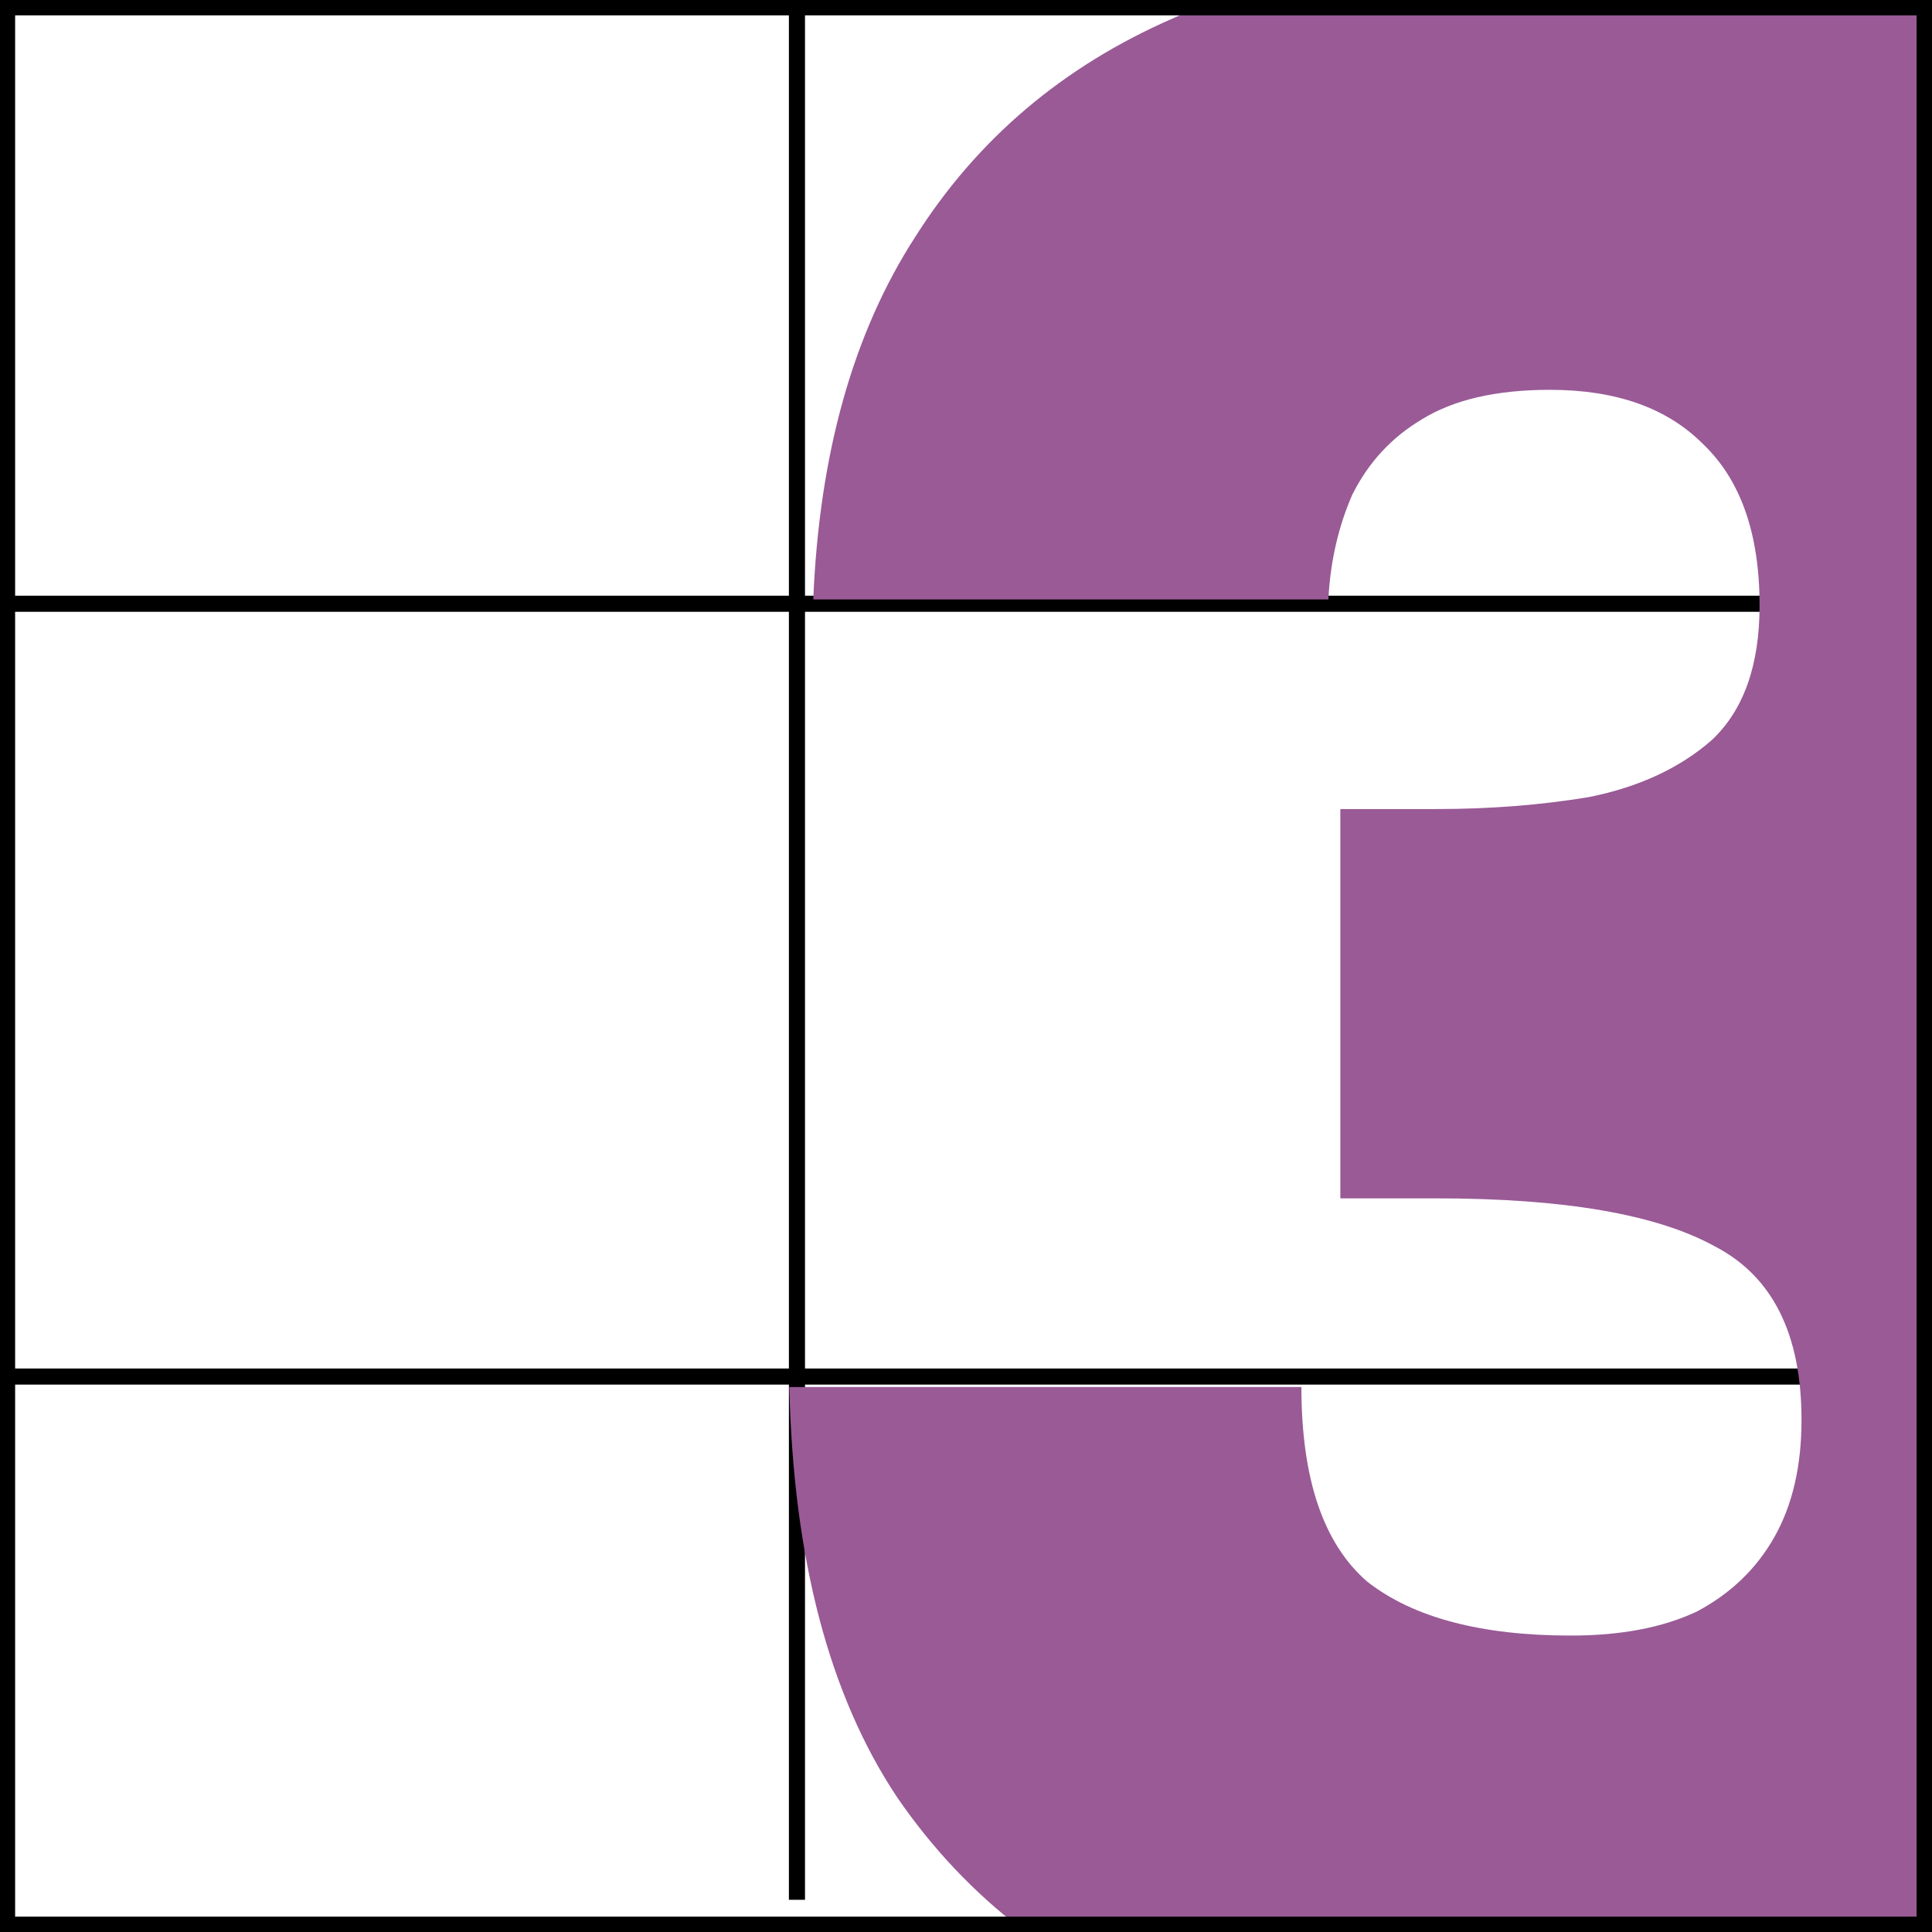 <svg width="120" height="120" viewBox="0 0 120 120" fill="none" xmlns="http://www.w3.org/2000/svg">
<g clip-path="url(#clip0_6071_2451)">
<line x1="-4.37114e-08" y1="85.5" x2="120" y2="85.5" stroke="black"/>
<line y1="37.5" x2="120" y2="37.5" stroke="black"/>
<line x1="49.5" y1="118" x2="49.5" y2="-2" stroke="black"/>
<path d="M50.514 37.232C50.886 28.18 52.995 20.678 56.839 14.726C60.682 8.65 66.014 4.124 72.835 1.148C79.654 -1.952 87.715 -3.502 97.014 -3.502C106.563 -3.502 114.623 -1.89 121.195 1.334C127.767 4.558 132.727 8.898 136.075 14.354C139.547 19.81 141.283 26.01 141.283 32.954C141.283 38.658 140.229 43.37 138.121 47.09C136.013 50.81 133.347 53.724 130.123 55.832C127.023 57.94 123.985 59.49 121.009 60.482V61.226C125.473 62.714 129.379 64.698 132.727 67.178C136.199 69.658 138.865 72.82 140.725 76.664C142.709 80.508 143.701 85.282 143.701 90.986C143.701 98.55 141.903 105.246 138.307 111.074C134.835 116.778 129.751 121.242 123.055 124.466C116.359 127.69 108.299 129.302 98.874 129.302C89.326 129.302 80.832 127.938 73.392 125.21C65.953 122.482 60.062 117.956 55.722 111.632C51.507 105.308 49.275 96.814 49.026 86.15H80.832C80.832 91.854 82.197 95.884 84.924 98.24C87.776 100.472 91.993 101.588 97.573 101.588C100.673 101.588 103.277 101.092 105.385 100.1C107.493 98.984 109.105 97.434 110.221 95.45C111.337 93.466 111.895 91.048 111.895 88.196C111.895 82.864 110.097 79.268 106.501 77.408C102.905 75.424 97.138 74.432 89.203 74.432H83.251V50.252H89.203C92.55 50.252 95.713 50.004 98.689 49.508C101.789 48.888 104.331 47.71 106.315 45.974C108.299 44.114 109.291 41.324 109.291 37.604C109.291 33.14 108.113 29.792 105.757 27.56C103.525 25.328 100.363 24.212 96.27 24.212C92.922 24.212 90.257 24.832 88.272 26.072C86.412 27.188 84.987 28.738 83.995 30.722C83.126 32.706 82.63 34.876 82.507 37.232H50.514Z" fill="#995A96"/>
<path d="M120 120H0V0H120V120ZM0.939 119.046H119.042V0.954H0.939V119.065V119.046Z" fill="black"/>
</g>
<defs>
<clipPath id="clip0_6071_2451">
<rect width="120" height="120" fill="white"/>
</clipPath>
</defs>
</svg>

